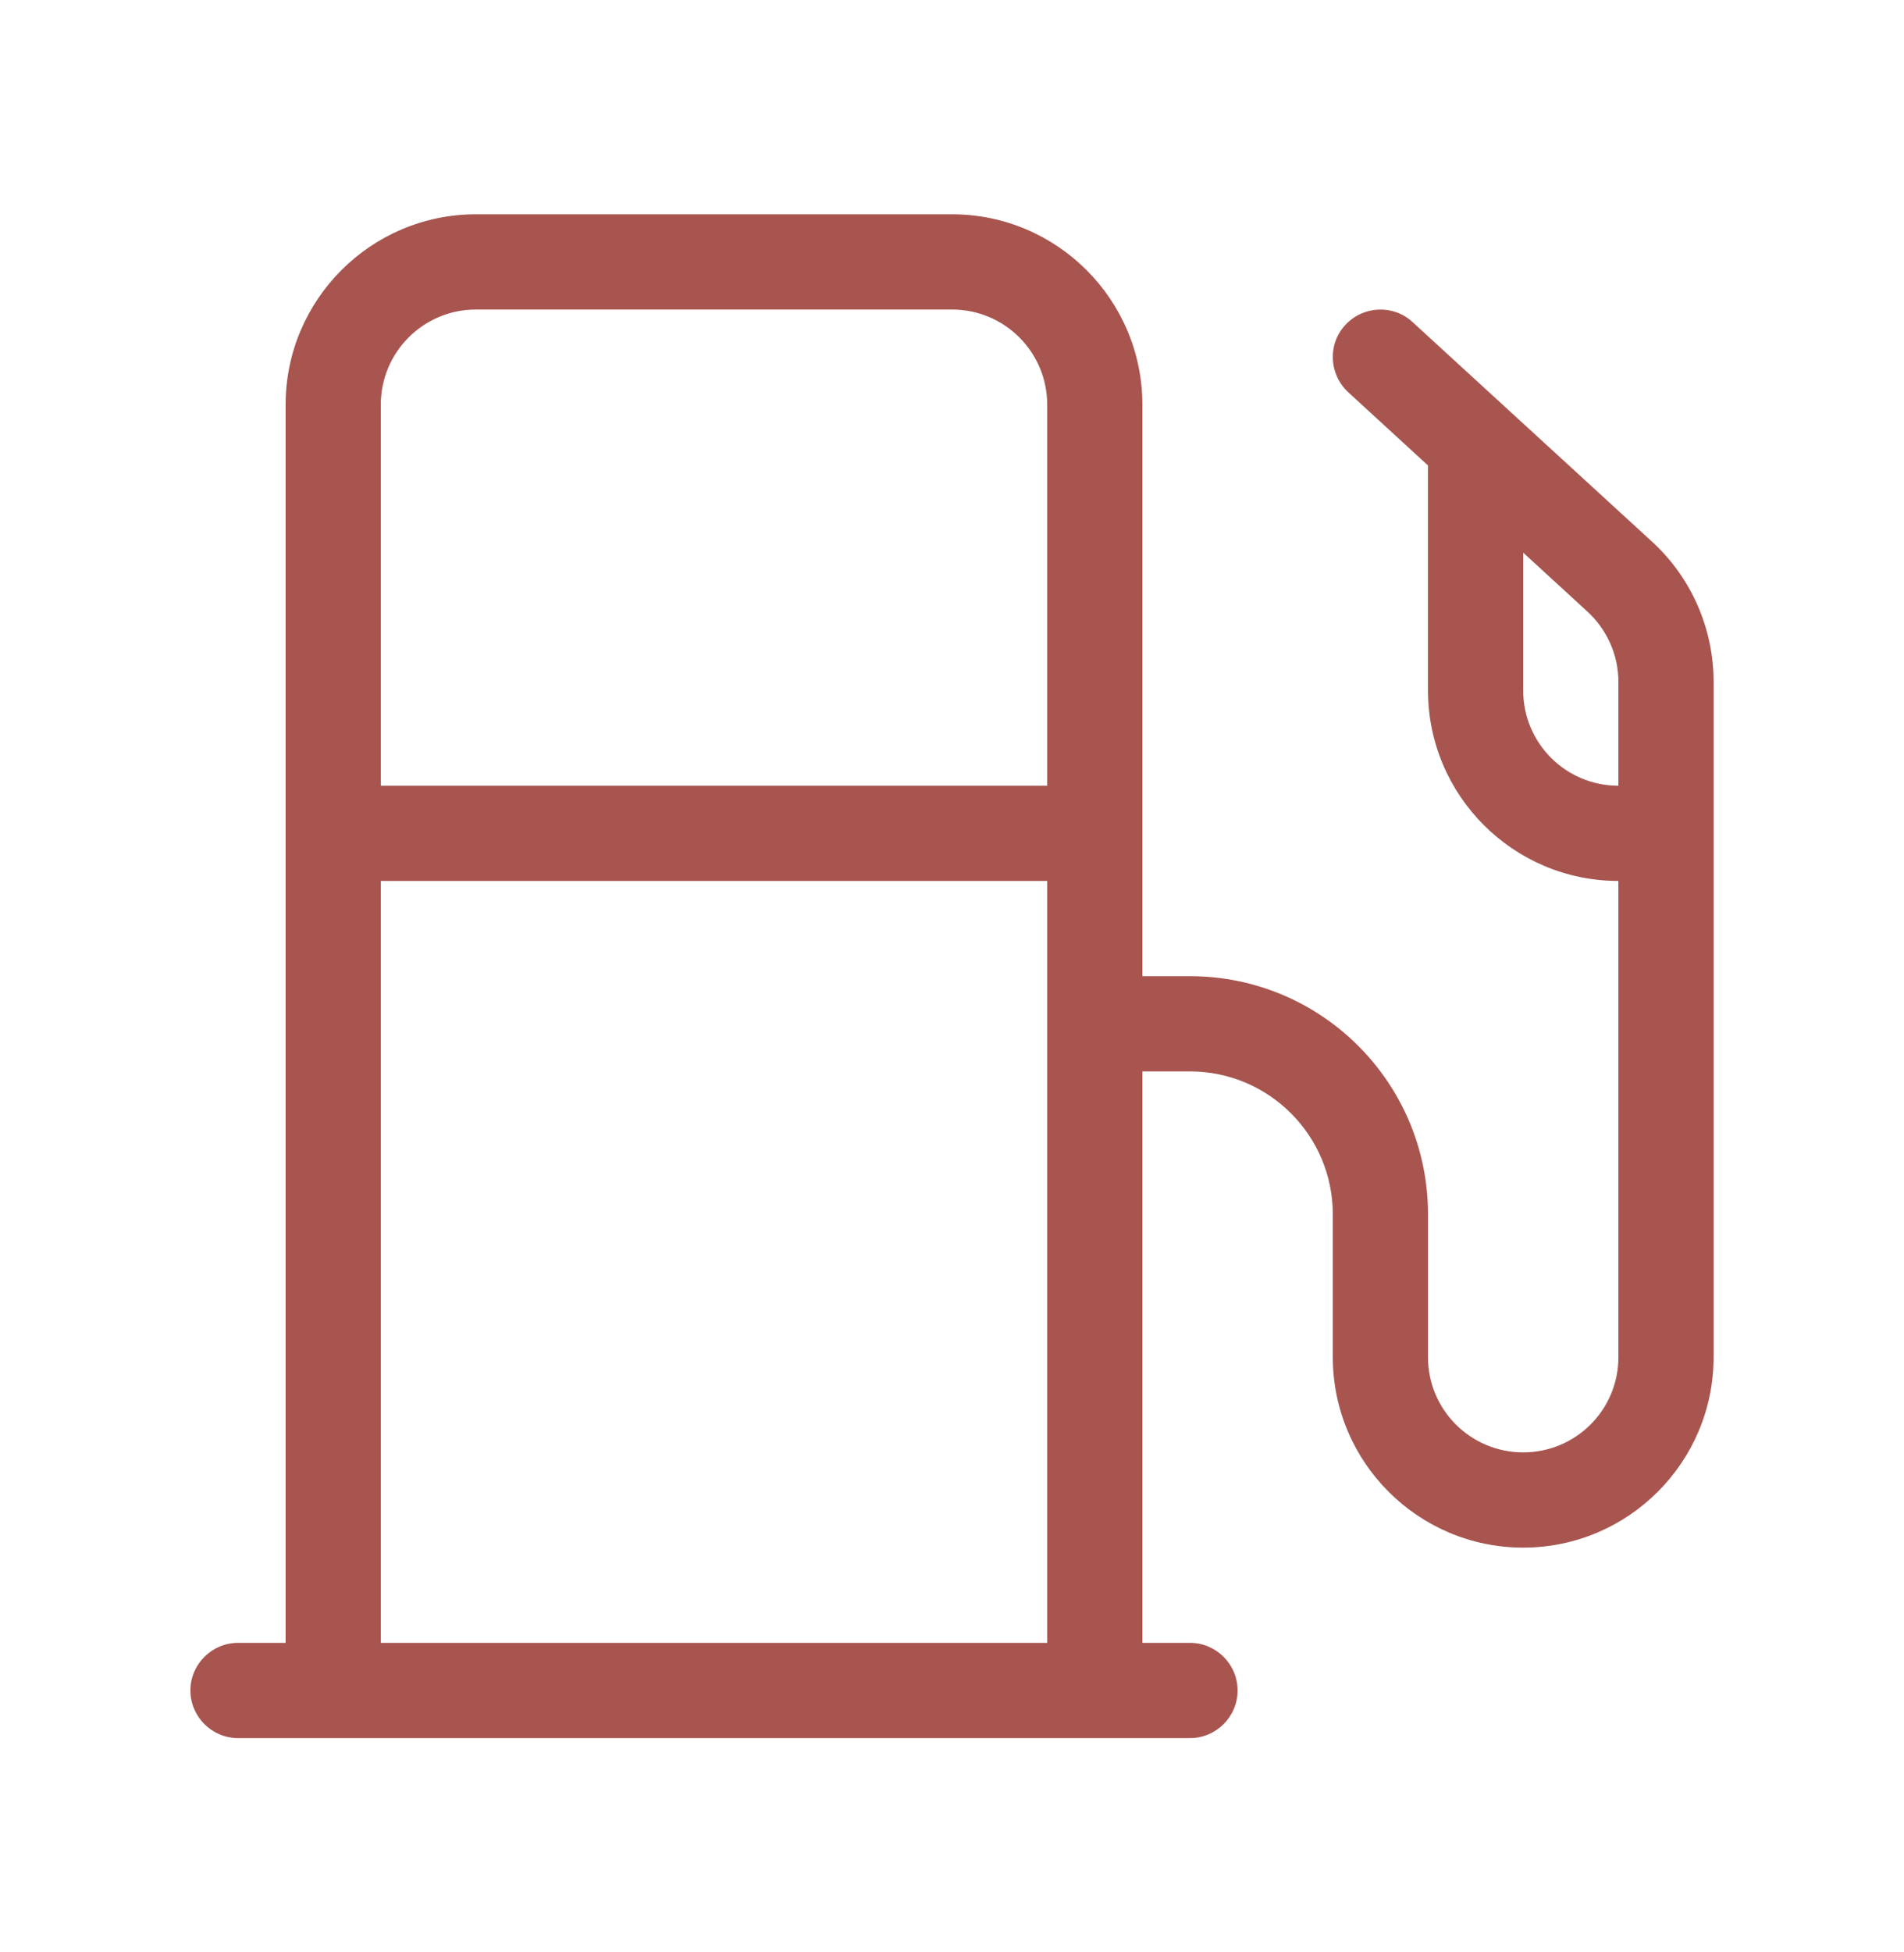 <svg width="40" height="41" viewBox="0 0 40 41" fill="none" xmlns="http://www.w3.org/2000/svg">
<path d="M20 6.5C21.106 6.5 22 7.394 22 8.5V16.5H8V8.5C8 7.394 8.894 6.5 10 6.5H20ZM22 18.5V34.5H8V18.5H22ZM6 8.5V34.5H5C4.45 34.5 4 34.95 4 35.5C4 36.05 4.45 36.5 5 36.5H6H8H22H24H25C25.55 36.5 26 36.05 26 35.5C26 34.95 25.55 34.5 25 34.5H24V22.5H25C26.656 22.5 28 23.844 28 25.5V28.5C28 30.706 29.794 32.5 32 32.5C34.206 32.5 36 30.706 36 28.5V14.319C36 13.2 35.531 12.125 34.7 11.369L29.675 6.763C29.269 6.388 28.637 6.419 28.262 6.825C27.887 7.231 27.919 7.862 28.325 8.238L30 9.775V14.5C30 16.706 31.794 18.5 34 18.5V28.5C34 29.606 33.106 30.5 32 30.5C30.894 30.5 30 29.606 30 28.5V25.5C30 22.738 27.762 20.5 25 20.5H24V8.5C24 6.294 22.206 4.5 20 4.5H10C7.794 4.5 6 6.294 6 8.5ZM34 16.5C32.894 16.5 32 15.606 32 14.5V11.606L33.35 12.844C33.763 13.225 34 13.756 34 14.319V16.5Z" fill="#A8554F"/>
</svg>
